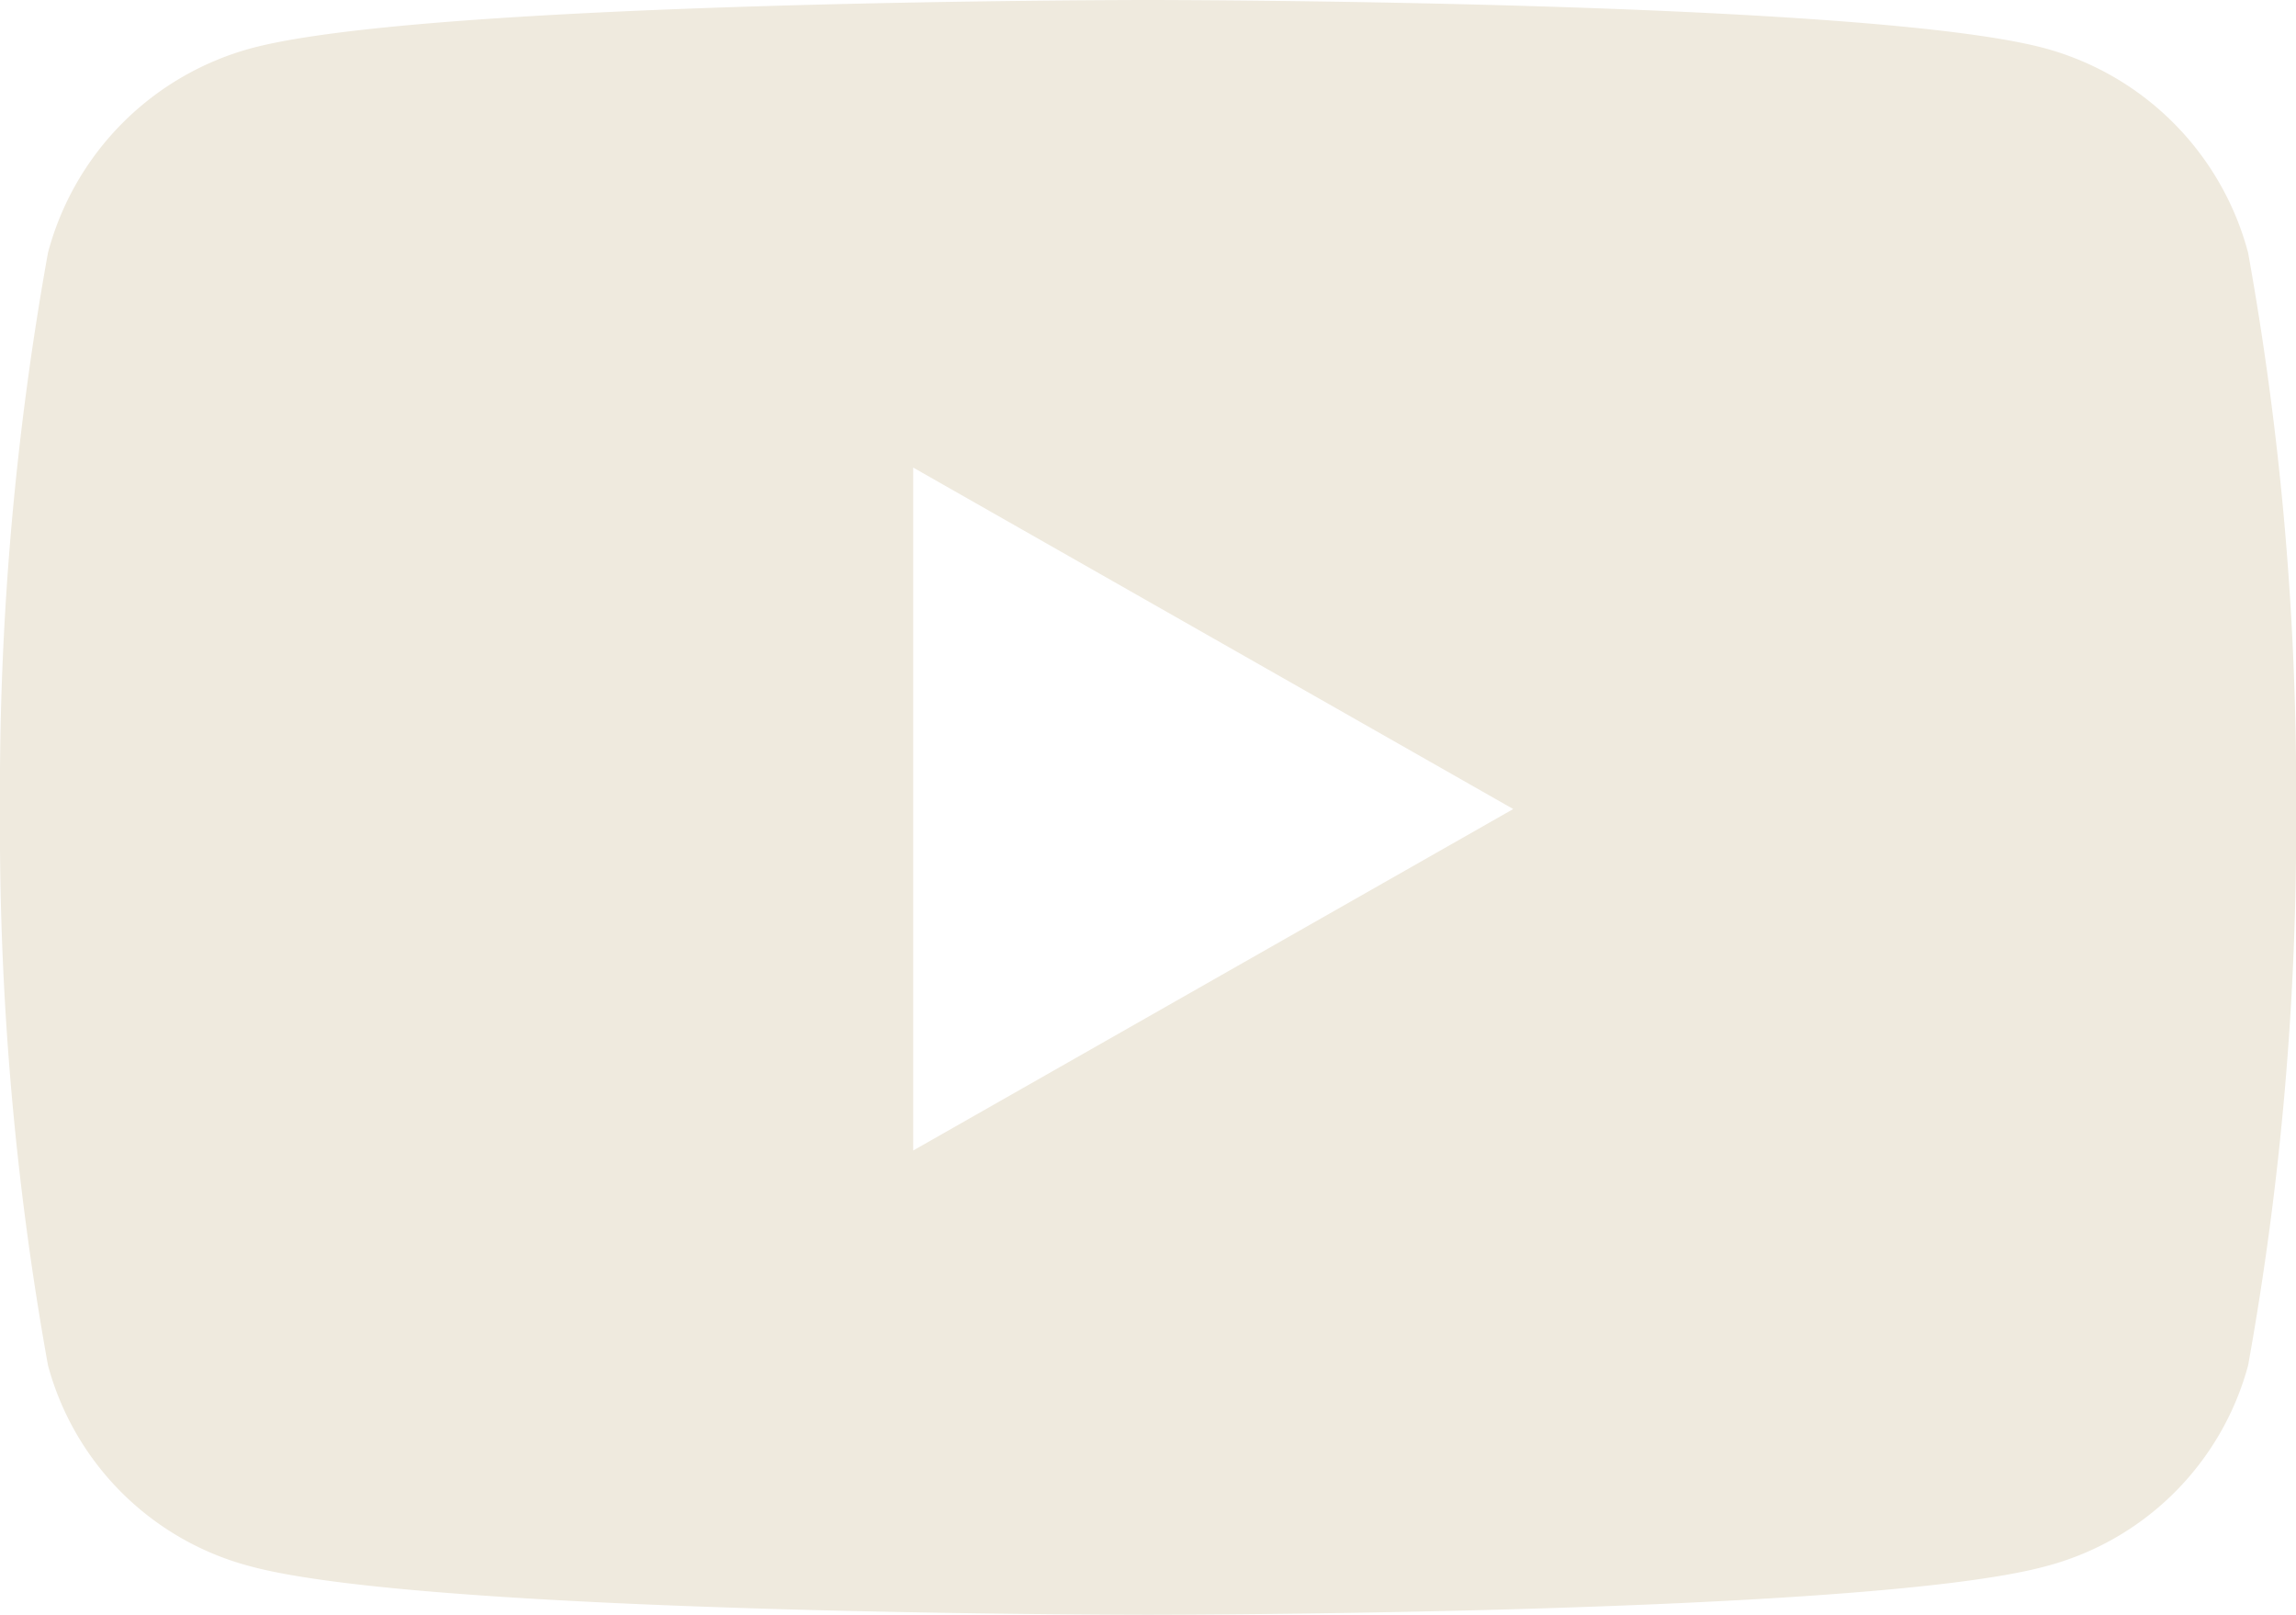 <svg xmlns="http://www.w3.org/2000/svg" width="27.32" height="19.209" viewBox="0 0 27.32 19.209">
  <path id="Icon_awesome-youtube" data-name="Icon awesome-youtube" d="M27.8,7.506a3.433,3.433,0,0,0-2.415-2.431C23.253,4.5,14.71,4.5,14.71,4.5s-8.543,0-10.674.575A3.433,3.433,0,0,0,1.621,7.506a36.011,36.011,0,0,0-.571,6.618,36.011,36.011,0,0,0,.571,6.618,3.382,3.382,0,0,0,2.415,2.392c2.131.575,10.674.575,10.674.575s8.543,0,10.674-.575A3.382,3.382,0,0,0,27.8,20.743a36.011,36.011,0,0,0,.571-6.618A36.011,36.011,0,0,0,27.8,7.506ZM11.916,18.186V10.062l7.14,4.062-7.14,4.062Z" transform="translate(-1.05 -4.5)" fill="#efeade"/>
</svg>
